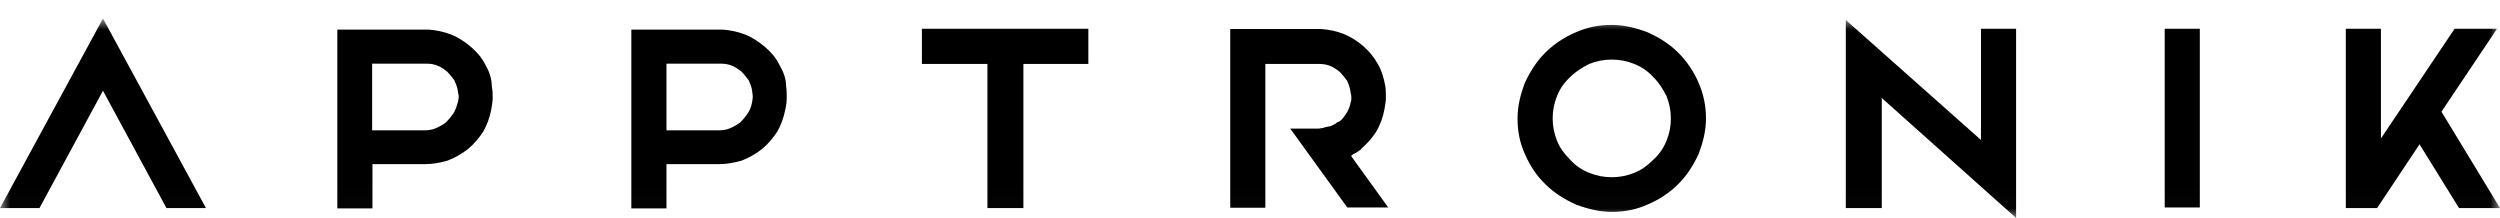 <svg width="126" height="11" viewBox="0 0 126 11" fill="none" xmlns="http://www.w3.org/2000/svg">
<g clip-path="url(#clip0_354_518)">
<mask id="mask0_354_518" style="mask-type:luminance" maskUnits="userSpaceOnUse" x="0" y="0" width="127" height="11">
<path d="M0 0.996H126V10.984H0V0.996Z" fill="white"/>
</mask>
<g mask="url(#mask0_354_518)">
<path d="M-0 10.486H1.99L5.19 4.573L8.39 10.487H10.38L5.191 0.934L-0 10.486ZM23.062 5.189C23.02 5.382 22.945 5.566 22.84 5.732C22.731 5.89 22.608 6.038 22.471 6.173C22.312 6.291 22.139 6.389 21.956 6.466C21.779 6.54 21.587 6.569 21.41 6.569H18.756V3.209H21.514C21.69 3.209 21.882 3.238 22.059 3.311C22.236 3.384 22.383 3.487 22.531 3.605C22.678 3.751 22.781 3.898 22.899 4.045C22.973 4.221 23.047 4.368 23.076 4.588C23.076 4.691 23.121 4.764 23.121 4.881C23.105 4.984 23.105 5.087 23.062 5.189ZM24.462 3.267C24.285 2.9 24.02 2.606 23.725 2.357C23.43 2.108 23.106 1.888 22.737 1.741C22.373 1.602 21.991 1.518 21.602 1.491H17.001V10.502H18.771V8.272H21.425C21.823 8.272 22.192 8.198 22.56 8.095C22.931 7.951 23.279 7.753 23.593 7.508C23.89 7.254 24.148 6.957 24.359 6.627C24.536 6.305 24.683 5.938 24.757 5.527C24.787 5.351 24.831 5.131 24.831 4.94C24.831 4.764 24.831 4.544 24.787 4.353C24.787 3.957 24.654 3.59 24.462 3.267ZM37.896 5.189C37.866 5.366 37.792 5.556 37.675 5.732C37.566 5.89 37.442 6.038 37.306 6.173C37.146 6.291 36.973 6.389 36.789 6.466C36.613 6.54 36.421 6.569 36.244 6.569H33.59V3.209H36.348C36.524 3.209 36.717 3.238 36.893 3.311C37.07 3.384 37.217 3.487 37.365 3.605C37.512 3.751 37.615 3.898 37.734 4.045C37.807 4.221 37.881 4.368 37.91 4.588C37.91 4.691 37.94 4.764 37.94 4.881C37.925 4.984 37.925 5.087 37.896 5.189ZM39.282 3.267C39.105 2.9 38.839 2.606 38.544 2.357C38.249 2.108 37.925 1.888 37.556 1.741C37.193 1.602 36.81 1.518 36.421 1.491H31.82V10.502H33.59V8.272H36.244C36.642 8.272 37.011 8.198 37.38 8.095C37.748 7.949 38.072 7.772 38.411 7.508C38.706 7.259 38.957 6.965 39.179 6.627C39.355 6.305 39.503 5.938 39.577 5.527C39.624 5.335 39.649 5.138 39.651 4.94C39.651 4.764 39.651 4.544 39.621 4.353C39.621 3.957 39.473 3.59 39.282 3.267ZM46.463 3.223H49.766V10.487H51.579V3.223H54.853V1.447H46.463V3.223ZM68.316 7.713C68.389 7.684 68.463 7.611 68.537 7.567C68.566 7.537 68.611 7.537 68.611 7.493C68.908 7.239 69.166 6.942 69.377 6.613C69.554 6.29 69.702 5.923 69.775 5.512C69.805 5.336 69.849 5.116 69.849 4.925C69.849 4.749 69.849 4.529 69.819 4.338C69.746 3.942 69.642 3.575 69.45 3.238C69.26 2.894 69.01 2.586 68.713 2.327C68.418 2.078 68.094 1.859 67.725 1.711C67.362 1.572 66.979 1.488 66.59 1.462H62.004V10.471H63.774V3.223H66.502C66.678 3.223 66.87 3.252 67.047 3.325C67.224 3.399 67.372 3.502 67.519 3.619C67.666 3.766 67.77 3.912 67.888 4.059C67.961 4.206 68.035 4.426 68.064 4.602C68.064 4.705 68.109 4.779 68.109 4.896C68.109 5.013 68.109 5.072 68.065 5.189C68.035 5.366 67.961 5.556 67.844 5.732C67.77 5.835 67.696 5.952 67.623 6.026C67.593 6.055 67.549 6.099 67.475 6.129C67.446 6.158 67.446 6.158 67.401 6.158C67.328 6.231 67.254 6.26 67.18 6.304C67.106 6.334 67.032 6.378 66.959 6.378H66.93C66.856 6.407 66.753 6.407 66.679 6.451C66.605 6.451 66.532 6.481 66.428 6.481H65.028L67.904 10.457H69.967L68.095 7.861C68.157 7.796 68.232 7.745 68.316 7.713ZM83.99 7.098C83.843 7.464 83.621 7.787 83.326 8.051C83.031 8.345 82.736 8.565 82.368 8.712C82.007 8.858 81.622 8.933 81.233 8.932C80.834 8.932 80.466 8.859 80.097 8.712C79.731 8.569 79.403 8.343 79.138 8.051C78.844 7.758 78.622 7.464 78.475 7.098C78.329 6.739 78.254 6.355 78.254 5.967C78.254 5.571 78.328 5.205 78.475 4.837C78.62 4.472 78.847 4.146 79.138 3.883C79.433 3.59 79.729 3.414 80.097 3.222C80.466 3.076 80.834 3.003 81.233 3.003C81.631 3.003 82 3.076 82.368 3.223C82.736 3.37 83.061 3.59 83.326 3.884C83.621 4.177 83.798 4.47 83.99 4.837C84.137 5.205 84.211 5.571 84.211 5.967C84.215 6.355 84.14 6.74 83.99 7.098ZM84.58 2.651C84.137 2.211 83.621 1.888 83.031 1.624C82.441 1.403 81.852 1.256 81.233 1.256C80.614 1.256 80.024 1.359 79.433 1.624C78.856 1.863 78.33 2.212 77.885 2.651C77.443 3.091 77.119 3.605 76.853 4.177C76.632 4.764 76.484 5.337 76.484 5.967C76.484 6.598 76.588 7.171 76.853 7.758C77.104 8.345 77.443 8.859 77.885 9.283C78.328 9.724 78.844 10.047 79.433 10.311C80.024 10.531 80.613 10.678 81.233 10.678C81.852 10.678 82.441 10.575 83.031 10.311C83.609 10.071 84.135 9.723 84.58 9.283C85.022 8.843 85.346 8.33 85.612 7.758C85.833 7.171 85.981 6.598 85.981 5.967C85.981 5.337 85.863 4.764 85.612 4.177C85.369 3.607 85.018 3.089 84.58 2.651ZM99.841 7.053L93.029 1.007V10.487H94.842V4.939L101.611 10.986V1.447H99.841V7.053ZM110.871 1.447H109.101V10.457H110.871V1.447ZM123.05 5.629L125.852 1.447H123.714L119.999 6.979V1.448H118.229V10.486H119.807L121.945 7.272L123.935 10.486H126L123.05 5.629Z" fill="black"/>
</g>
</g>
<defs>
<clipPath id="clip0_354_518">
<rect width="126" height="11" fill="white" transform="translate(0 0.004)"/>
</clipPath>
</defs>
</svg>
